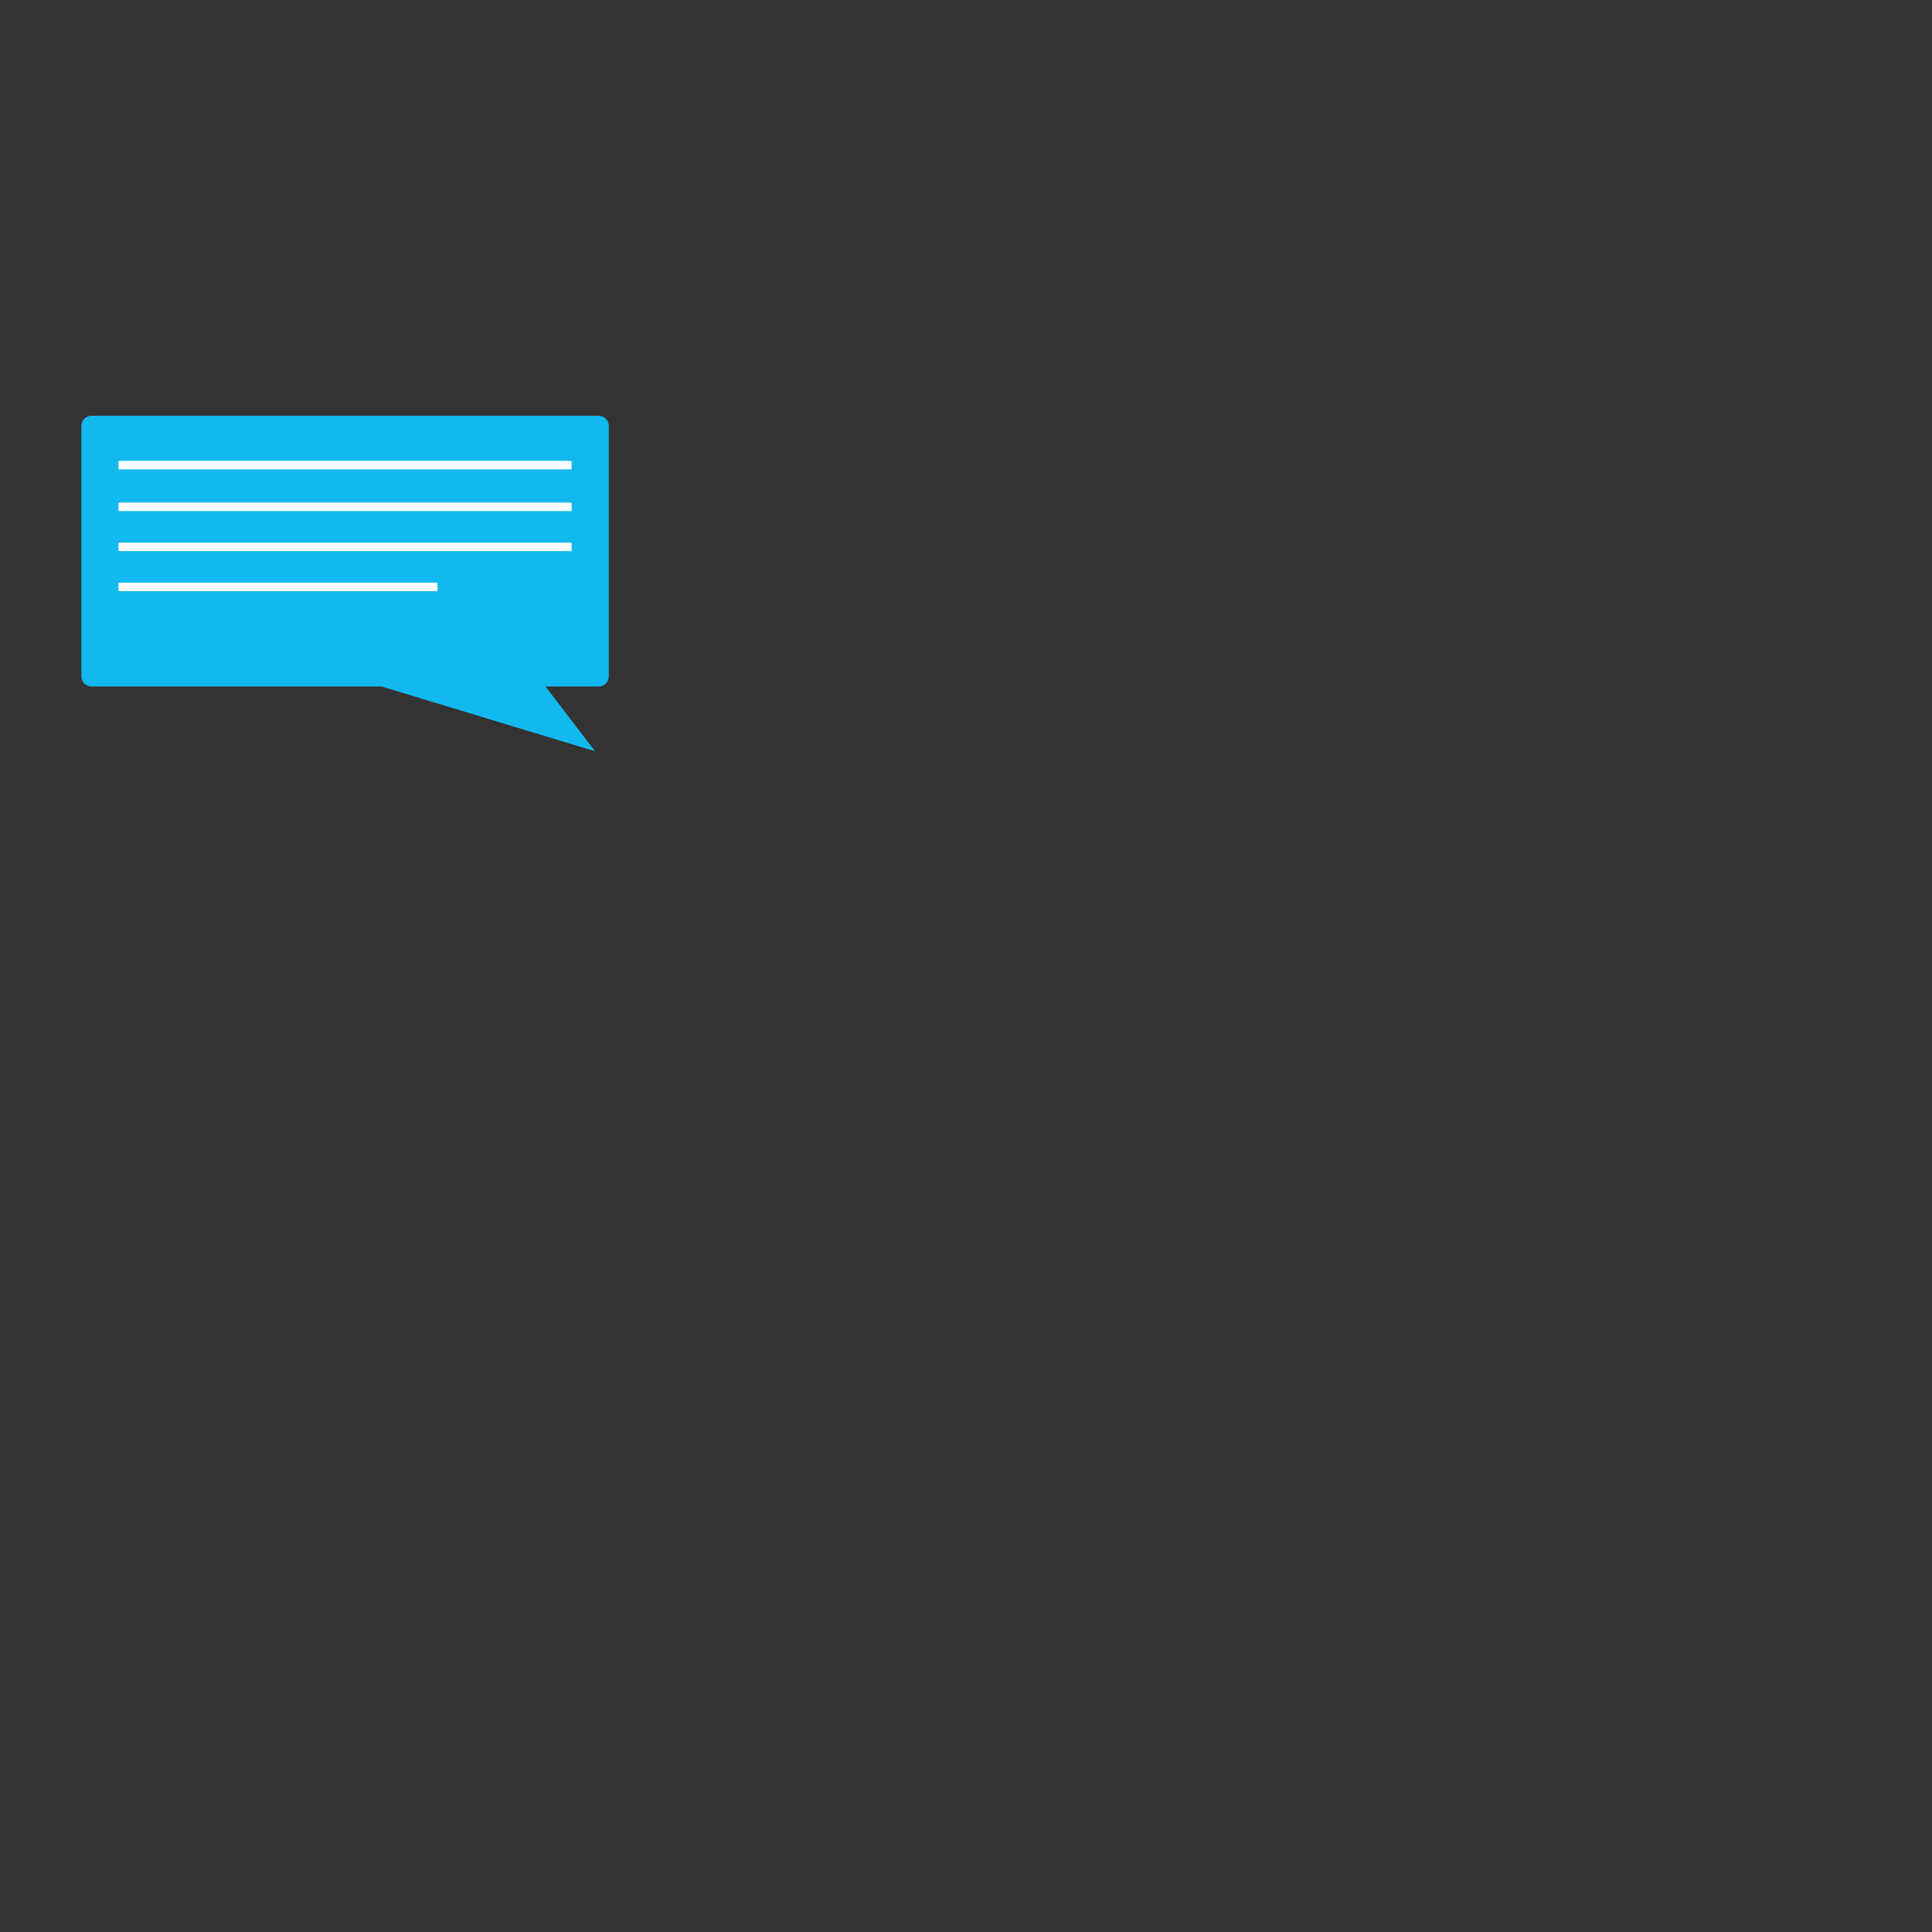 <?xml version="1.0" encoding="UTF-8" standalone="no"?>
<!-- Generator: Adobe Illustrator 15.0.0, SVG Export Plug-In . SVG Version: 6.00 Build 0)  -->

<svg
   xmlns:dc="http://purl.org/dc/elements/1.1/"
   xmlns:cc="http://creativecommons.org/ns#"
   xmlns:rdf="http://www.w3.org/1999/02/22-rdf-syntax-ns#"
   xmlns:svg="http://www.w3.org/2000/svg"
   xmlns="http://www.w3.org/2000/svg"
   xmlns:xlink="http://www.w3.org/1999/xlink"
   xmlns:sodipodi="http://sodipodi.sourceforge.net/DTD/sodipodi-0.dtd"
   xmlns:inkscape="http://www.inkscape.org/namespaces/inkscape"
   version="1.0"
   id="Ebene_1"
   x="0px"
   y="0px"
   width="1900"
   height="1900"
   viewBox="0 0 1900 1900"
   enable-background="new 0 0 1739.95 1739.95"
   xml:space="preserve"
   sodipodi:docname="bubble2.svg"
   inkscape:version="0.92.4 (5da689c313, 2019-01-14)"><rect x="0" y="0" width="1900" height="1900" fill="#333333" stroke="none"/><defs
   id="defs7180"><linearGradient
     gradientTransform="matrix(0,69.289,-69.289,0,121845.38,4888.379)"
     y2="1746.961"
     x2="-52.956"
     y1="1746.961"
     x1="-53.797"
     gradientUnits="userSpaceOnUse"
     id="linearGradient5437">
			<stop
   id="stop5433"
   style="stop-color:#dbf0ff;stop-opacity:1"
   offset="0" />
			<stop
   id="stop5435"
   style="stop-color:#ffffff;stop-opacity:1"
   offset="1" />
		</linearGradient><linearGradient
     gradientTransform="matrix(-107.917,0,0,-107.917,-5005.609,189021.52)"
     y2="1744.482"
     x2="-53.421"
     y1="1744.482"
     x1="-54.263"
     gradientUnits="userSpaceOnUse"
     id="linearGradient5431">
			<stop
   id="stop5427"
   style="stop-color:#dbf0ff;stop-opacity:1"
   offset="0" />
			<stop
   id="stop5429"
   style="stop-color:#ffffff;stop-opacity:0"
   offset="1" />
		</linearGradient><linearGradient
     gradientTransform="matrix(-107.917,0,0,-107.917,-5005.609,189021.52)"
     y2="1744.482"
     x2="-53.421"
     y1="1744.482"
     x1="-54.263"
     gradientUnits="userSpaceOnUse"
     id="SVGID_23_">
			<stop
   id="stop5422"
   style="stop-color:#A3A3B2"
   offset="0" />
			<stop
   id="stop5424"
   style="stop-color:#8686A8"
   offset="1" />
		</linearGradient><clipPath
     id="SVGID_4_"><use
       height="100%"
       width="100%"
       y="0"
       x="0"
       style="overflow:visible"
       xlink:href="#SVGID_3_"
       overflow="visible"
       id="use6456" /></clipPath><linearGradient
     id="SVGID_7_"
     gradientUnits="userSpaceOnUse"
     x1="-54.926"
     y1="1745.937"
     x2="-54.084"
     y2="1745.937"
     gradientTransform="matrix(-2109.447,0,0,-2109.447,-114601.52,3684408.7)"><stop
       offset="0"
       style="stop-color:#12B9EE"
       id="stop6465" /><stop
       offset="1"
       style="stop-color:#002B3F"
       id="stop6467" /></linearGradient><clipPath
     id="SVGID_6_"><use
       height="100%"
       width="100%"
       y="0"
       x="0"
       style="overflow:visible"
       xlink:href="#SVGID_5_"
       overflow="visible"
       id="use6462" /></clipPath><clipPath
     id="clipPath5866"><use
       height="100%"
       width="100%"
       y="0"
       x="0"
       style="overflow:visible"
       xlink:href="#SVGID_3_"
       overflow="visible"
       id="use5864" /></clipPath><linearGradient
     id="SVGID_10_"
     gradientUnits="userSpaceOnUse"
     x1="-53.797"
     y1="1746.961"
     x2="-52.956"
     y2="1746.961"
     gradientTransform="matrix(0,69.289,-69.289,0,121845.38,4888.379)"><stop
       offset="0"
       style="stop-color:#12B9EE"
       id="stop6480" /><stop
       offset="1"
       style="stop-color:#002B3F"
       id="stop6482" /></linearGradient><clipPath
     id="SVGID_9_"><use
       height="100%"
       width="100%"
       y="0"
       x="0"
       style="overflow:visible"
       xlink:href="#SVGID_8_"
       overflow="visible"
       id="use6477" /></clipPath><clipPath
     id="clipPath5875"><use
       height="100%"
       width="100%"
       y="0"
       x="0"
       style="overflow:visible"
       xlink:href="#SVGID_3_"
       overflow="visible"
       id="use5873" /></clipPath><clipPath
     id="SVGID_12_"><use
       height="100%"
       width="100%"
       y="0"
       x="0"
       style="overflow:visible"
       xlink:href="#SVGID_11_"
       overflow="visible"
       id="use6492" /></clipPath><clipPath
     id="SVGID_14_"><use
       height="100%"
       width="100%"
       y="0"
       x="0"
       style="overflow:visible"
       xlink:href="#SVGID_13_"
       overflow="visible"
       id="use6498" /></clipPath><linearGradient
     id="SVGID_17_"
     gradientUnits="userSpaceOnUse"
     x1="-54.932"
     y1="1745.912"
     x2="-54.09"
     y2="1745.912"
     gradientTransform="matrix(-1802.047,0,0,-1802.047,-97909.109,3147453.2)"><stop
       offset="0"
       style="stop-color:#33263A"
       id="stop6507" /><stop
       offset="0.688"
       style="stop-color:#2D1E35"
       id="stop6509" /><stop
       offset="1"
       style="stop-color:#291931"
       id="stop6511" /></linearGradient><clipPath
     id="SVGID_16_"><use
       height="100%"
       width="100%"
       y="0"
       x="0"
       style="overflow:visible"
       xlink:href="#SVGID_15_"
       overflow="visible"
       id="use6504" /></clipPath><clipPath
     id="clipPath5889"><use
       height="100%"
       width="100%"
       y="0"
       x="0"
       style="overflow:visible"
       xlink:href="#SVGID_11_"
       overflow="visible"
       id="use5887" /></clipPath><clipPath
     id="clipPath5893"><use
       height="100%"
       width="100%"
       y="0"
       x="0"
       style="overflow:visible"
       xlink:href="#SVGID_11_"
       overflow="visible"
       id="use5891" /></clipPath><clipPath
     id="clipPath5897"><use
       height="100%"
       width="100%"
       y="0"
       x="0"
       style="overflow:visible"
       xlink:href="#SVGID_3_"
       overflow="visible"
       id="use5895" /></clipPath><linearGradient
     id="SVGID_20_"
     gradientUnits="userSpaceOnUse"
     x1="-54.508"
     y1="1744.682"
     x2="-53.666"
     y2="1744.682"
     gradientTransform="matrix(-93.024,0,0,-93.024,-4400.085,163274.89)"><stop
       offset="0"
       style="stop-color:#4F3F5B"
       id="stop6534" /><stop
       offset="1"
       style="stop-color:#291931"
       id="stop6536" /></linearGradient><clipPath
     id="SVGID_19_"><use
       height="100%"
       width="100%"
       y="0"
       x="0"
       style="overflow:visible"
       xlink:href="#SVGID_18_"
       overflow="visible"
       id="use6531" /></clipPath><clipPath
     id="clipPath5906"><use
       height="100%"
       width="100%"
       y="0"
       x="0"
       style="overflow:visible"
       xlink:href="#SVGID_3_"
       overflow="visible"
       id="use5904" /></clipPath><linearGradient
     id="SVGID_23_-3"
     gradientUnits="userSpaceOnUse"
     x1="-54.263"
     y1="1744.482"
     x2="-53.421"
     y2="1744.482"
     gradientTransform="matrix(-107.917,0,0,-107.917,-5005.609,189021.52)"><stop
       offset="0"
       style="stop-color:#A3A3B2"
       id="stop6549" /><stop
       offset="1"
       style="stop-color:#8686A8"
       id="stop6551" /></linearGradient><clipPath
     id="SVGID_22_"><use
       height="100%"
       width="100%"
       y="0"
       x="0"
       style="overflow:visible"
       xlink:href="#SVGID_21_"
       overflow="visible"
       id="use6546" /></clipPath><clipPath
     id="clipPath5915"><use
       height="100%"
       width="100%"
       y="0"
       x="0"
       style="overflow:visible"
       xlink:href="#SVGID_3_"
       overflow="visible"
       id="use5913" /></clipPath><linearGradient
     id="SVGID_26_"
     gradientUnits="userSpaceOnUse"
     x1="-54.545"
     y1="1744.8"
     x2="-53.703"
     y2="1744.8"
     gradientTransform="matrix(-137.221,0,0,-137.221,-6725.315,240188.22)"><stop
       offset="0"
       style="stop-color:#A3A3B2"
       id="stop6564" /><stop
       offset="1"
       style="stop-color:#8686A8"
       id="stop6566" /></linearGradient><clipPath
     id="SVGID_25_"><use
       height="100%"
       width="100%"
       y="0"
       x="0"
       style="overflow:visible"
       xlink:href="#SVGID_24_"
       overflow="visible"
       id="use6561" /></clipPath><clipPath
     id="clipPath5924"><use
       height="100%"
       width="100%"
       y="0"
       x="0"
       style="overflow:visible"
       xlink:href="#SVGID_3_"
       overflow="visible"
       id="use5922" /></clipPath><clipPath
     id="SVGID_28_"><use
       height="100%"
       width="100%"
       y="0"
       x="0"
       style="overflow:visible"
       xlink:href="#SVGID_27_"
       overflow="visible"
       id="use6576" /></clipPath><clipPath
     id="SVGID_30_"><use
       height="100%"
       width="100%"
       y="0"
       x="0"
       style="overflow:visible"
       xlink:href="#SVGID_29_"
       overflow="visible"
       id="use6582" /></clipPath><linearGradient
     id="SVGID_33_"
     gradientUnits="userSpaceOnUse"
     x1="-53.656"
     y1="1745.306"
     x2="-52.814"
     y2="1745.306"
     gradientTransform="matrix(-86.964,105.27,-105.27,-86.964,179863.38,158073.77)"><stop
       offset="0"
       style="stop-color:#C69487"
       id="stop6591" /><stop
       offset="0.005"
       style="stop-color:#C69487"
       id="stop6593" /><stop
       offset="1"
       style="stop-color:#C69487"
       id="stop6595" /></linearGradient><clipPath
     id="SVGID_32_"><use
       height="100%"
       width="100%"
       y="0"
       x="0"
       style="overflow:visible"
       xlink:href="#SVGID_31_"
       overflow="visible"
       id="use6588" /></clipPath><clipPath
     id="clipPath5938"><use
       height="100%"
       width="100%"
       y="0"
       x="0"
       style="overflow:visible"
       xlink:href="#SVGID_3_"
       overflow="visible"
       id="use5936" /></clipPath><linearGradient
     id="SVGID_36_"
     gradientUnits="userSpaceOnUse"
     x1="-53.972"
     y1="1743.96"
     x2="-53.13"
     y2="1743.96"
     gradientTransform="matrix(-101.112,0,0,-101.112,-4477.528,176873.63)"><stop
       offset="0"
       style="stop-color:#33263A"
       id="stop6614" /><stop
       offset="0.688"
       style="stop-color:#2D1E35"
       id="stop6616" /><stop
       offset="1"
       style="stop-color:#291931"
       id="stop6618" /></linearGradient><clipPath
     id="SVGID_35_"><use
       height="100%"
       width="100%"
       y="0"
       x="0"
       style="overflow:visible"
       xlink:href="#SVGID_34_"
       overflow="visible"
       id="use6611" /></clipPath><clipPath
     id="clipPath5948"><use
       height="100%"
       width="100%"
       y="0"
       x="0"
       style="overflow:visible"
       xlink:href="#SVGID_3_"
       overflow="visible"
       id="use5946" /></clipPath><clipPath
     id="SVGID_38_"><use
       height="100%"
       width="100%"
       y="0"
       x="0"
       style="overflow:visible"
       xlink:href="#SVGID_37_"
       overflow="visible"
       id="use6628" /></clipPath><clipPath
     id="clipPath5954"><use
       height="100%"
       width="100%"
       y="0"
       x="0"
       style="overflow:visible"
       xlink:href="#SVGID_37_"
       overflow="visible"
       id="use5952" /></clipPath><clipPath
     id="clipPath5958"><use
       height="100%"
       width="100%"
       y="0"
       x="0"
       style="overflow:visible"
       xlink:href="#SVGID_37_"
       overflow="visible"
       id="use5956" /></clipPath><clipPath
     id="clipPath5962"><use
       height="100%"
       width="100%"
       y="0"
       x="0"
       style="overflow:visible"
       xlink:href="#SVGID_37_"
       overflow="visible"
       id="use5960" /></clipPath><clipPath
     id="clipPath5966"><use
       height="100%"
       width="100%"
       y="0"
       x="0"
       style="overflow:visible"
       xlink:href="#SVGID_37_"
       overflow="visible"
       id="use5964" /></clipPath><clipPath
     id="clipPath5970"><use
       height="100%"
       width="100%"
       y="0"
       x="0"
       style="overflow:visible"
       xlink:href="#SVGID_3_"
       overflow="visible"
       id="use5968" /></clipPath><linearGradient
     id="SVGID_41_"
     gradientUnits="userSpaceOnUse"
     x1="-54.783"
     y1="1745.462"
     x2="-53.941"
     y2="1745.462"
     gradientTransform="matrix(-468.815,0,0,-468.815,-24712.092,818688.56)"><stop
       offset="0"
       style="stop-color:#33263A"
       id="stop6649" /><stop
       offset="0.688"
       style="stop-color:#2D1E35"
       id="stop6651" /><stop
       offset="1"
       style="stop-color:#291931"
       id="stop6653" /></linearGradient><clipPath
     id="SVGID_40_"><use
       height="100%"
       width="100%"
       y="0"
       x="0"
       style="overflow:visible"
       xlink:href="#SVGID_39_"
       overflow="visible"
       id="use6646" /></clipPath><clipPath
     id="clipPath5980"><use
       height="100%"
       width="100%"
       y="0"
       x="0"
       style="overflow:visible"
       xlink:href="#SVGID_3_"
       overflow="visible"
       id="use5978" /></clipPath><linearGradient
     id="SVGID_44_"
     gradientUnits="userSpaceOnUse"
     x1="-54.236"
     y1="1743.55"
     x2="-53.394"
     y2="1743.55"
     gradientTransform="matrix(-86.551,0,0,-86.551,-3915.604,151405.09)"><stop
       offset="0"
       style="stop-color:#33263A"
       id="stop6666" /><stop
       offset="0.688"
       style="stop-color:#2D1E35"
       id="stop6668" /><stop
       offset="1"
       style="stop-color:#291931"
       id="stop6670" /></linearGradient><clipPath
     id="SVGID_43_"><use
       height="100%"
       width="100%"
       y="0"
       x="0"
       style="overflow:visible"
       xlink:href="#SVGID_42_"
       overflow="visible"
       id="use6663" /></clipPath><clipPath
     id="clipPath5990"><use
       height="100%"
       width="100%"
       y="0"
       x="0"
       style="overflow:visible"
       xlink:href="#SVGID_3_"
       overflow="visible"
       id="use5988" /></clipPath><clipPath
     id="SVGID_46_"><use
       height="100%"
       width="100%"
       y="0"
       x="0"
       style="overflow:visible"
       xlink:href="#SVGID_45_"
       overflow="visible"
       id="use6680" /></clipPath><clipPath
     id="clipPath5996"><use
       height="100%"
       width="100%"
       y="0"
       x="0"
       style="overflow:visible"
       xlink:href="#SVGID_3_"
       overflow="visible"
       id="use5994" /></clipPath><linearGradient
     id="SVGID_49_"
     gradientUnits="userSpaceOnUse"
     x1="-56.107"
     y1="1744.892"
     x2="-55.266"
     y2="1744.892"
     gradientTransform="matrix(-44.444,-135.998,135.998,-44.444,-238917.63,70489.742)"><stop
       offset="0"
       style="stop-color:#C69487"
       id="stop6693" /><stop
       offset="1"
       style="stop-color:#C69487"
       id="stop6695" /></linearGradient><clipPath
     id="SVGID_48_"><use
       height="100%"
       width="100%"
       y="0"
       x="0"
       style="overflow:visible"
       xlink:href="#SVGID_47_"
       overflow="visible"
       id="use6690" /></clipPath><clipPath
     id="clipPath6005"><use
       height="100%"
       width="100%"
       y="0"
       x="0"
       style="overflow:visible"
       xlink:href="#SVGID_3_"
       overflow="visible"
       id="use6003" /></clipPath><linearGradient
     id="SVGID_52_"
     gradientUnits="userSpaceOnUse"
     x1="-54.528"
     y1="1744.167"
     x2="-53.686"
     y2="1744.167"
     gradientTransform="matrix(-111.252,0,0,-111.252,-5359.458,194591.2)"><stop
       offset="0"
       style="stop-color:#33263A"
       id="stop6708" /><stop
       offset="0.688"
       style="stop-color:#2D1E35"
       id="stop6710" /><stop
       offset="1"
       style="stop-color:#291931"
       id="stop6712" /></linearGradient><clipPath
     id="SVGID_51_"><use
       height="100%"
       width="100%"
       y="0"
       x="0"
       style="overflow:visible"
       xlink:href="#SVGID_50_"
       overflow="visible"
       id="use6705" /></clipPath><clipPath
     id="clipPath6015"><use
       height="100%"
       width="100%"
       y="0"
       x="0"
       style="overflow:visible"
       xlink:href="#SVGID_3_"
       overflow="visible"
       id="use6013" /></clipPath><linearGradient
     id="SVGID_55_"
     gradientUnits="userSpaceOnUse"
     x1="-54.203"
     y1="1743.247"
     x2="-53.361"
     y2="1743.247"
     gradientTransform="matrix(-69.211,0,0,-69.211,-3030.843,121264.59)"><stop
       offset="0"
       style="stop-color:#33263A"
       id="stop6725" /><stop
       offset="0.688"
       style="stop-color:#2D1E35"
       id="stop6727" /><stop
       offset="1"
       style="stop-color:#291931"
       id="stop6729" /></linearGradient><clipPath
     id="SVGID_54_"><use
       height="100%"
       width="100%"
       y="0"
       x="0"
       style="overflow:visible"
       xlink:href="#SVGID_53_"
       overflow="visible"
       id="use6722" /></clipPath><clipPath
     id="clipPath6025"><use
       height="100%"
       width="100%"
       y="0"
       x="0"
       style="overflow:visible"
       xlink:href="#SVGID_3_"
       overflow="visible"
       id="use6023" /></clipPath><clipPath
     id="SVGID_57_"><use
       height="100%"
       width="100%"
       y="0"
       x="0"
       style="overflow:visible"
       xlink:href="#SVGID_56_"
       overflow="visible"
       id="use6739" /></clipPath><clipPath
     id="clipPath6031"><use
       height="100%"
       width="100%"
       y="0"
       x="0"
       style="overflow:visible"
       xlink:href="#SVGID_3_"
       overflow="visible"
       id="use6029" /></clipPath><linearGradient
     id="SVGID_60_"
     gradientUnits="userSpaceOnUse"
     x1="-53.813"
     y1="1743.188"
     x2="-52.971"
     y2="1743.188"
     gradientTransform="matrix(-73.349,0,0,-73.349,-3057.182,128387.84)"><stop
       offset="0"
       style="stop-color:#33263A"
       id="stop6752" /><stop
       offset="0.688"
       style="stop-color:#2D1E35"
       id="stop6754" /><stop
       offset="1"
       style="stop-color:#291931"
       id="stop6756" /></linearGradient><clipPath
     id="SVGID_59_"><use
       height="100%"
       width="100%"
       y="0"
       x="0"
       style="overflow:visible"
       xlink:href="#SVGID_58_"
       overflow="visible"
       id="use6749" /></clipPath><clipPath
     id="clipPath6041"><use
       height="100%"
       width="100%"
       y="0"
       x="0"
       style="overflow:visible"
       xlink:href="#SVGID_3_"
       overflow="visible"
       id="use6039" /></clipPath><clipPath
     id="SVGID_62_"><use
       height="100%"
       width="100%"
       y="0"
       x="0"
       style="overflow:visible"
       xlink:href="#SVGID_61_"
       overflow="visible"
       id="use6766" /></clipPath><clipPath
     id="clipPath6047"><use
       height="100%"
       width="100%"
       y="0"
       x="0"
       style="overflow:visible"
       xlink:href="#SVGID_3_"
       overflow="visible"
       id="use6045" /></clipPath><linearGradient
     id="SVGID_65_"
     gradientUnits="userSpaceOnUse"
     x1="-55.21"
     y1="1745.685"
     x2="-54.369"
     y2="1745.685"
     gradientTransform="matrix(0,-419.548,419.548,0,-731380.69,-22028.508)"><stop
       offset="0"
       style="stop-color:#5F5F72"
       id="stop6779" /><stop
       offset="1"
       style="stop-color:#8686A8"
       id="stop6781" /></linearGradient><clipPath
     id="SVGID_64_"><use
       height="100%"
       width="100%"
       y="0"
       x="0"
       style="overflow:visible"
       xlink:href="#SVGID_63_"
       overflow="visible"
       id="use6776" /></clipPath><clipPath
     id="clipPath6056"><use
       height="100%"
       width="100%"
       y="0"
       x="0"
       style="overflow:visible"
       xlink:href="#SVGID_3_"
       overflow="visible"
       id="use6054" /></clipPath><linearGradient
     id="SVGID_68_"
     gradientUnits="userSpaceOnUse"
     x1="-54.802"
     y1="1745.831"
     x2="-53.961"
     y2="1745.831"
     gradientTransform="matrix(-1033.361,0,0,-1033.361,-55115.07,1805032.9)"><stop
       offset="0"
       style="stop-color:#A3A3B2"
       id="stop6794" /><stop
       offset="1"
       style="stop-color:#8686A8"
       id="stop6796" /></linearGradient><clipPath
     id="SVGID_67_"><use
       height="100%"
       width="100%"
       y="0"
       x="0"
       style="overflow:visible"
       xlink:href="#SVGID_66_"
       overflow="visible"
       id="use6791" /></clipPath><clipPath
     id="clipPath6065"><use
       height="100%"
       width="100%"
       y="0"
       x="0"
       style="overflow:visible"
       xlink:href="#SVGID_3_"
       overflow="visible"
       id="use6063" /></clipPath><clipPath
     id="SVGID_70_"><use
       height="100%"
       width="100%"
       y="0"
       x="0"
       style="overflow:visible"
       xlink:href="#SVGID_69_"
       overflow="visible"
       id="use6806" /></clipPath><clipPath
     id="SVGID_72_"><use
       height="100%"
       width="100%"
       y="0"
       x="0"
       style="overflow:visible"
       xlink:href="#SVGID_71_"
       overflow="visible"
       id="use6812" /></clipPath><clipPath
     id="SVGID_74_"><use
       height="100%"
       width="100%"
       y="0"
       x="0"
       style="overflow:visible"
       xlink:href="#SVGID_73_"
       overflow="visible"
       id="use6818" /></clipPath><clipPath
     id="SVGID_76_"><use
       height="100%"
       width="100%"
       y="0"
       x="0"
       style="overflow:visible"
       xlink:href="#SVGID_75_"
       overflow="visible"
       id="use6824" /></clipPath><clipPath
     id="SVGID_78_"><use
       height="100%"
       width="100%"
       y="0"
       x="0"
       style="overflow:visible"
       xlink:href="#SVGID_77_"
       overflow="visible"
       id="use6830" /></clipPath><clipPath
     id="clipPath6079"><use
       height="100%"
       width="100%"
       y="0"
       x="0"
       style="overflow:visible"
       xlink:href="#SVGID_77_"
       overflow="visible"
       id="use6077" /></clipPath><clipPath
     id="SVGID_80_"><use
       height="100%"
       width="100%"
       y="0"
       x="0"
       style="overflow:visible"
       xlink:href="#SVGID_79_"
       overflow="visible"
       id="use6838" /></clipPath><clipPath
     id="SVGID_82_"><use
       height="100%"
       width="100%"
       y="0"
       x="0"
       style="overflow:visible"
       xlink:href="#SVGID_81_"
       overflow="visible"
       id="use6844" /></clipPath><clipPath
     id="SVGID_84_"><use
       height="100%"
       width="100%"
       y="0"
       x="0"
       style="overflow:visible"
       xlink:href="#SVGID_83_"
       overflow="visible"
       id="use6850" /></clipPath><clipPath
     id="clipPath6089"><use
       height="100%"
       width="100%"
       y="0"
       x="0"
       style="overflow:visible"
       xlink:href="#SVGID_83_"
       overflow="visible"
       id="use6087" /></clipPath><clipPath
     id="SVGID_88_"><use
       height="100%"
       width="100%"
       y="0"
       x="0"
       style="overflow:visible"
       xlink:href="#SVGID_87_"
       overflow="visible"
       id="use6866" /></clipPath><clipPath
     id="clipPath6095"><use
       height="100%"
       width="100%"
       y="0"
       x="0"
       style="overflow:visible"
       xlink:href="#SVGID_83_"
       overflow="visible"
       id="use6093" /></clipPath><clipPath
     id="SVGID_92_"><use
       height="100%"
       width="100%"
       y="0"
       x="0"
       style="overflow:visible"
       xlink:href="#SVGID_91_"
       overflow="visible"
       id="use6884" /></clipPath><clipPath
     id="SVGID_94_"><use
       height="100%"
       width="100%"
       y="0"
       x="0"
       style="overflow:visible"
       xlink:href="#SVGID_93_"
       overflow="visible"
       id="use6890" /></clipPath><clipPath
     id="clipPath6103"><use
       height="100%"
       width="100%"
       y="0"
       x="0"
       style="overflow:visible"
       xlink:href="#SVGID_83_"
       overflow="visible"
       id="use6101" /></clipPath><clipPath
     id="clipPath6107"><use
       height="100%"
       width="100%"
       y="0"
       x="0"
       style="overflow:visible"
       xlink:href="#SVGID_75_"
       overflow="visible"
       id="use6105" /></clipPath><clipPath
     id="SVGID_98_"><use
       height="100%"
       width="100%"
       y="0"
       x="0"
       style="overflow:visible"
       xlink:href="#SVGID_97_"
       overflow="visible"
       id="use6928" /></clipPath><clipPath
     id="clipPath6113"><use
       height="100%"
       width="100%"
       y="0"
       x="0"
       style="overflow:visible"
       xlink:href="#SVGID_97_"
       overflow="visible"
       id="use6111" /></clipPath><clipPath
     id="SVGID_100_"><use
       height="100%"
       width="100%"
       y="0"
       x="0"
       style="overflow:visible"
       xlink:href="#SVGID_99_"
       overflow="visible"
       id="use6936" /></clipPath><clipPath
     id="SVGID_102_"><use
       height="100%"
       width="100%"
       y="0"
       x="0"
       style="overflow:visible"
       xlink:href="#SVGID_101_"
       overflow="visible"
       id="use6942" /></clipPath><clipPath
     id="SVGID_104_"><use
       height="100%"
       width="100%"
       y="0"
       x="0"
       style="overflow:visible"
       xlink:href="#SVGID_103_"
       overflow="visible"
       id="use6948" /></clipPath><clipPath
     id="clipPath6123"><use
       height="100%"
       width="100%"
       y="0"
       x="0"
       style="overflow:visible"
       xlink:href="#SVGID_103_"
       overflow="visible"
       id="use6121" /></clipPath><clipPath
     id="SVGID_108_"><use
       height="100%"
       width="100%"
       y="0"
       x="0"
       style="overflow:visible"
       xlink:href="#SVGID_107_"
       overflow="visible"
       id="use6964" /></clipPath><clipPath
     id="clipPath6129"><use
       height="100%"
       width="100%"
       y="0"
       x="0"
       style="overflow:visible"
       xlink:href="#SVGID_103_"
       overflow="visible"
       id="use6127" /></clipPath><clipPath
     id="SVGID_112_"><use
       height="100%"
       width="100%"
       y="0"
       x="0"
       style="overflow:visible"
       xlink:href="#SVGID_111_"
       overflow="visible"
       id="use6982" /></clipPath><clipPath
     id="SVGID_114_"><use
       height="100%"
       width="100%"
       y="0"
       x="0"
       style="overflow:visible"
       xlink:href="#SVGID_113_"
       overflow="visible"
       id="use6988" /></clipPath><clipPath
     id="clipPath6137"><use
       height="100%"
       width="100%"
       y="0"
       x="0"
       style="overflow:visible"
       xlink:href="#SVGID_103_"
       overflow="visible"
       id="use6135" /></clipPath><clipPath
     id="clipPath6141"><use
       height="100%"
       width="100%"
       y="0"
       x="0"
       style="overflow:visible"
       xlink:href="#SVGID_75_"
       overflow="visible"
       id="use6139" /></clipPath><clipPath
     id="SVGID_118_"><use
       height="100%"
       width="100%"
       y="0"
       x="0"
       style="overflow:visible"
       xlink:href="#SVGID_117_"
       overflow="visible"
       id="use7026" /></clipPath><clipPath
     id="clipPath6154"><use
       height="100%"
       width="100%"
       y="0"
       x="0"
       style="overflow:visible"
       xlink:href="#SVGID_117_"
       overflow="visible"
       id="use6152" /></clipPath><clipPath
     id="SVGID_120_"><use
       height="100%"
       width="100%"
       y="0"
       x="0"
       style="overflow:visible"
       xlink:href="#SVGID_119_"
       overflow="visible"
       id="use7034" /></clipPath><clipPath
     id="SVGID_122_"><use
       height="100%"
       width="100%"
       y="0"
       x="0"
       style="overflow:visible"
       xlink:href="#SVGID_121_"
       overflow="visible"
       id="use7040" /></clipPath><clipPath
     id="SVGID_124_"><use
       height="100%"
       width="100%"
       y="0"
       x="0"
       style="overflow:visible"
       xlink:href="#SVGID_123_"
       overflow="visible"
       id="use7046" /></clipPath><clipPath
     id="clipPath6164"><use
       height="100%"
       width="100%"
       y="0"
       x="0"
       style="overflow:visible"
       xlink:href="#SVGID_123_"
       overflow="visible"
       id="use6162" /></clipPath><clipPath
     id="SVGID_128_"><use
       height="100%"
       width="100%"
       y="0"
       x="0"
       style="overflow:visible"
       xlink:href="#SVGID_127_"
       overflow="visible"
       id="use7062" /></clipPath><clipPath
     id="clipPath6170"><use
       height="100%"
       width="100%"
       y="0"
       x="0"
       style="overflow:visible"
       xlink:href="#SVGID_123_"
       overflow="visible"
       id="use6168" /></clipPath><clipPath
     id="SVGID_132_"><use
       height="100%"
       width="100%"
       y="0"
       x="0"
       style="overflow:visible"
       xlink:href="#SVGID_131_"
       overflow="visible"
       id="use7080" /></clipPath><clipPath
     id="SVGID_134_"><use
       height="100%"
       width="100%"
       y="0"
       x="0"
       style="overflow:visible"
       xlink:href="#SVGID_133_"
       overflow="visible"
       id="use7086" /></clipPath><clipPath
     id="clipPath6178"><use
       height="100%"
       width="100%"
       y="0"
       x="0"
       style="overflow:visible"
       xlink:href="#SVGID_123_"
       overflow="visible"
       id="use6176" /></clipPath><rect
     id="SVGID_3_"
     x="21.329"
     y="249.582"
     width="1556.278"
     height="1473.855" /><rect
     id="SVGID_5_"
     x="21.329"
     y="1176.562"
     width="1523.616"
     height="546.875" /><path
     inkscape:connector-curvature="0"
     id="SVGID_8_"
     d="m 21.329,1151.269 v 45.686 h 1545.803 c 5.76,0 10.474,-4.713 10.474,-10.473 v -24.74 c 0,-5.76 -4.714,-10.473 -10.474,-10.473 z" /><rect
     id="SVGID_11_"
     x="21.329"
     y="249.581"
     width="1556.276"
     height="1473.856" /><rect
     id="SVGID_13_"
     x="21.666"
     y="1196.954"
     width="1301.589"
     height="81.002" /><polygon
     id="SVGID_15_"
     points="24.302,1277.958 21.666,1196.954 1323.253,1196.954 " /><polygon
     id="SVGID_18_"
     points="592.182,906.987 622.037,1034.634 662.297,1046.669 670.477,1030.417 639.129,1019.499 " /><polygon
     id="SVGID_21_"
     points="759.374,772.787 810.046,818.423 850.204,726.019 813.293,706.118 " /><path
     inkscape:connector-curvature="0"
     id="SVGID_24_"
     d="m 643.878,712.243 68.309,121.123 47.187,-60.579 -72.493,-77.342 c 0,0 -18.03,6.341 -43.003,16.798" /><rect
     id="SVGID_27_"
     x="21.329"
     y="249.581"
     width="1556.276"
     height="1473.856" /><rect
     id="SVGID_29_"
     x="696.854"
     y="626.042"
     width="131.363"
     height="88.063" /><path
     inkscape:connector-curvature="0"
     id="SVGID_31_"
     d="m 696.853,670.649 c 8.413,-20.775 11.731,-41.146 11.731,-41.146 l 119.633,-3.463 c 0,0 -8.794,30.691 -14.194,59.311 -0.217,0.342 -46.736,73.39 -117.17,-14.702" /><path
     inkscape:connector-curvature="0"
     id="SVGID_34_"
     d="m 900.13,510.027 -5.284,47.873 c -2.182,19.748 9.416,37.382 25.77,39.188 l 19.822,2.189 c 16.353,1.804 31.518,-12.875 33.698,-32.623 l 5.284,-47.874 c 2.181,-19.747 -9.416,-37.382 -25.771,-39.187 l -19.821,-2.188 c -0.914,-0.101 -1.822,-0.151 -2.728,-0.15 -15.278,0.002 -28.912,14.128 -30.97,32.772" /><rect
     id="SVGID_37_"
     x="21.329"
     y="249.581"
     width="1556.276"
     height="1473.856" /><path
     inkscape:connector-curvature="0"
     id="SVGID_39_"
     d="m 693.998,268.884 c -40.077,24.506 -62.823,67.698 -75.652,106.032 -2.935,8.768 -5.334,17.261 -7.319,25.237 -0.545,2.195 -1.075,4.371 -1.558,6.478 -0.15,0.019 -0.298,0.057 -0.447,0.077 -13.874,1.888 -25.711,15.237 -27.616,32.503 l -5.286,47.874 c -2.038,18.469 7.975,35.084 22.658,38.636 1.017,0.246 2.053,0.436 3.112,0.552 l 19.822,2.188 c 16.353,1.807 31.517,-12.873 33.698,-32.621 l 5.286,-47.873 c 2.181,-19.749 -9.417,-37.383 -25.77,-39.188 L 618,406.909 c 5.526,-23.278 14.829,-52.041 30.247,-78.076 1.328,-2.245 2.687,-4.478 4.108,-6.676 11.786,-18.223 26.792,-34.685 45.901,-46.363 41.138,-25.147 94.283,-24.05 157.953,3.257 69.073,29.624 104.766,85.665 106.082,166.566 0.063,3.939 0.02,7.833 -0.081,11.689 2.315,16.038 3.352,32.921 2.938,50.536 3.231,-18.15 5.629,-39.583 5.258,-62.357 C 969.052,362.286 930.67,302.154 859.41,271.592 825.199,256.918 793.818,249.58 765.468,249.581 c -26.544,0.002 -50.429,6.434 -71.47,19.303" /><path
     inkscape:connector-curvature="0"
     id="SVGID_42_"
     d="m 709.595,490.992 c -2.869,0.844 -4.51,3.851 -3.666,6.717 0.839,2.866 3.856,4.511 6.713,3.665 41.142,-12.091 55.434,7.792 56.019,8.646 1.056,1.527 2.762,2.355 4.492,2.355 1.038,0 2.084,-0.297 3.005,-0.918 2.458,-1.659 3.141,-4.965 1.507,-7.44 -0.585,-0.888 -11.864,-17.354 -40.553,-17.354 -7.831,-0.001 -16.955,1.225 -27.517,4.329" /><rect
     id="SVGID_45_"
     x="21.329"
     y="249.581"
     width="1556.276"
     height="1473.856" /><path
     inkscape:connector-curvature="0"
     id="SVGID_47_"
     d="m 828.217,466.897 c 5.699,6.505 30.867,9.282 30.867,9.282 34.251,53.21 26.23,139.015 26.094,140.443 8.463,-12.518 15.614,-26.559 21.207,-41.753 -3.382,-35.785 -15.564,-71.72 -42.288,-103.648 0,0 -15.258,-0.347 -35.881,-4.327 10e-4,0.002 10e-4,0.003 10e-4,0.003" /><path
     inkscape:connector-curvature="0"
     id="SVGID_50_"
     d="m 704.606,621.97 2.203,-7.809 C 597.149,583.2 623.264,482.594 624.431,478.326 l -7.825,-2.147 c -0.31,1.122 -29.5,112.62 88,145.791" /><path
     inkscape:connector-curvature="0"
     id="SVGID_53_"
     d="m 663.124,598.259 c -1.997,4.13 -0.252,9.142 3.878,11.139 l 41.582,20.104 c 4.13,1.998 9.143,0.251 11.14,-3.879 1.996,-4.129 0.251,-9.142 -3.879,-11.14 L 674.264,594.38 c -1.162,-0.561 -2.391,-0.828 -3.606,-0.828 -3.104,10e-4 -6.099,1.738 -7.534,4.707" /><rect
     id="SVGID_56_"
     x="21.329"
     y="249.581"
     width="1556.276"
     height="1473.856" /><path
     inkscape:connector-curvature="0"
     id="SVGID_58_"
     d="m 832.104,518.588 c -2.866,0.843 -4.509,3.851 -3.665,6.717 0.844,2.867 3.861,4.5 6.715,3.665 33.519,-9.847 44.762,6.497 44.873,6.662 1.04,1.577 2.763,2.432 4.521,2.432 1.022,0 2.056,-0.29 2.973,-0.894 2.493,-1.645 3.184,-5 1.538,-7.494 -0.495,-0.75 -10.033,-14.675 -34.121,-14.675 -6.512,-0.002 -14.085,1.016 -22.834,3.587" /><rect
     id="SVGID_61_"
     x="21.329"
     y="249.581"
     width="1556.276"
     height="1473.856" /><path
     inkscape:connector-curvature="0"
     id="SVGID_63_"
     d="m 825.314,790.04 c -20.75,0 -39.73,11.696 -49.061,30.231 l -152.588,303.146 c -0.626,1.242 -1.105,2.508 -1.452,3.777 l -101.272,5.564 c 0.123,10.197 4.045,19.313 9.386,19.211 h 216.1 584.654 l 184.007,-361.93 H 825.314 Z" /><path
     inkscape:connector-curvature="0"
     id="SVGID_66_"
     d="m 813.653,790.04 -167.676,327.514 c -1.967,3.908 0.872,8.514 5.246,8.514 h 693.026 c 0.541,-0.332 170.839,-336.028 170.839,-336.028 z" /><rect
     id="SVGID_69_"
     x="21.329"
     y="249.581"
     width="1556.276"
     height="1473.856" /><rect
     id="SVGID_71_"
     x="1003.993"
     y="863.999"
     width="134.734"
     height="185.18" /><rect
     id="SVGID_73_"
     x="1003.993"
     y="863.999"
     width="134.734"
     height="185.18" /><rect
     id="SVGID_75_"
     x="1003.993"
     y="863.999"
     width="134.734"
     height="185.18" /><rect
     id="SVGID_77_"
     x="1032.384"
     y="947.347"
     width="63.992"
     height="24.678" /><rect
     id="SVGID_79_"
     x="1032.384"
     y="947.347"
     width="63.992"
     height="24.678" /><path
     inkscape:connector-curvature="0"
     id="SVGID_81_"
     d="m 1077.921,947.353 c 8.149,0.143 14.64,2.484 18.457,7.916 -3.816,-5.426 -10.305,-7.766 -18.46,-7.908 -7.171,-0.127 -14.297,1.65 -21.13,4.908 -0.245,0.115 -0.489,0.234 -0.732,0.354 -0.123,0.061 -0.243,0.121 -0.365,0.182 -0.242,0.123 -0.484,0.246 -0.728,0.371 -0.847,0.439 -1.69,0.902 -2.526,1.387 -0.24,0.139 -0.479,0.277 -0.717,0.42 -0.954,0.566 -1.9,1.162 -2.84,1.785 -0.938,0.623 -1.868,1.27 -2.789,1.945 -0.346,0.252 -0.691,0.508 -1.035,0.768 -0.228,0.176 -0.456,0.35 -0.684,0.525 -0.455,0.354 -0.909,0.713 -1.36,1.078 -0.562,0.455 -1.122,0.922 -1.679,1.396 -0.223,0.189 -0.444,0.383 -0.665,0.576 -1.548,1.35 -3.065,2.77 -4.548,4.258 -0.107,0.105 -0.213,0.211 -0.318,0.316 -1.161,1.176 -2.301,2.389 -3.417,3.639 12.993,-14.553 29.14,-24.202 45.536,-23.916" /><rect
     id="SVGID_83_"
     x="1032.384"
     y="968.657"
     width="2.524"
     height="3.367" /><rect
     id="SVGID_85_"
     x="1032.384"
     y="968.657"
     width="2.414"
     height="2.611" /><polygon
     id="SVGID_87_"
     points="1034.076,969.423 1034.503,968.968 1034.801,968.657 1032.385,971.269 1032.804,970.802 1033.227,970.337 1033.65,969.878 " /><rect
     id="SVGID_89_"
     x="1032.384"
     y="968.657"
     width="2.414"
     height="2.611" /><polygon
     id="SVGID_91_"
     points="1032.804,970.802 1032.385,971.269 1034.801,968.657 1034.505,968.968 1034.075,969.423 1033.649,969.878 1033.226,970.339 " /><rect
     id="SVGID_93_"
     x="1032.385"
     y="968.659"
     width="2.525"
     height="3.365" /><rect
     id="SVGID_95_"
     x="1032.384"
     y="968.657"
     width="2.414"
     height="2.611" /><rect
     id="SVGID_97_"
     x="1032.392"
     y="927.905"
     width="70.7"
     height="43.775" /><rect
     id="SVGID_99_"
     x="1032.392"
     y="927.905"
     width="70.7"
     height="43.775" /><path
     inkscape:connector-curvature="0"
     id="SVGID_101_"
     d="m 1099.901,929.735 c 0.76,0.217 1.508,0.453 2.244,0.709 0.146,0.051 0.293,0.102 0.439,0.154 l -6.207,24.67 c -3.817,-5.432 -10.308,-7.773 -18.457,-7.916 -16.396,-0.285 -32.545,9.363 -45.533,23.898 0.062,-0.295 0.094,-0.449 0.126,-0.604 0.021,-0.098 0.041,-0.195 0.063,-0.291 0.052,-0.254 0.104,-0.502 0.156,-0.75 0.046,-0.219 0.093,-0.436 0.138,-0.652 0.063,-0.297 0.125,-0.59 0.188,-0.881 0.019,-0.088 0.037,-0.176 0.056,-0.264 0.062,-0.289 0.075,-0.352 0.089,-0.41 0.099,-0.463 0.188,-0.875 0.274,-1.275 2.201,-10.109 3.427,-14.221 3.735,-15.203 1.598,-1.777 3.118,-3.227 4.642,-4.594 0.254,-0.227 0.508,-0.453 0.763,-0.678 0.38,-0.334 0.763,-0.664 1.144,-0.988 0.255,-0.215 0.509,-0.43 0.765,-0.641 0.127,-0.107 0.253,-0.211 0.381,-0.316 0.255,-0.211 0.51,-0.418 0.765,-0.621 0.255,-0.207 0.509,-0.408 0.766,-0.609 0.254,-0.199 0.51,-0.398 0.764,-0.594 0.257,-0.197 0.512,-0.391 0.768,-0.584 0.255,-0.191 0.511,-0.381 0.767,-0.566 0.128,-0.096 0.255,-0.188 0.384,-0.279 0.255,-0.186 0.511,-0.369 0.767,-0.549 0.128,-0.09 0.256,-0.18 0.385,-0.27 0.512,-0.355 1.024,-0.705 1.537,-1.045 1.281,-0.848 2.568,-1.641 3.855,-2.383 0.258,-0.148 0.514,-0.295 0.773,-0.439 0.386,-0.217 0.772,-0.428 1.16,-0.633 0.258,-0.139 0.517,-0.273 0.775,-0.408 0.258,-0.133 0.517,-0.266 0.774,-0.393 1.423,-0.713 2.85,-1.361 4.278,-1.951 0.26,-0.107 0.521,-0.211 0.781,-0.314 1.95,-0.771 3.91,-1.432 5.876,-1.982 0.132,-0.037 0.262,-0.074 0.395,-0.109 5.511,-1.502 11.083,-2.156 16.732,-2.059 4.308,0.076 8.416,0.646 12.236,1.691 0.152,0.043 0.305,0.084 0.456,0.129" /><rect
     id="SVGID_103_"
     x="1032.392"
     y="927.915"
     width="70.7"
     height="43.766" /><rect
     id="SVGID_105_"
     x="1032.392"
     y="927.915"
     width="70.195"
     height="43.336" /><polygon
     id="SVGID_107_"
     points="1091.01,950.413 1088.774,949.327 1086.336,948.487 1083.705,947.886 1080.896,947.511 1077.921,947.353 1074.85,947.415 1071.79,947.7 1068.743,948.206 1065.716,948.923 1062.712,949.841 1059.734,950.956 1056.788,952.259 1053.877,953.745 1051.007,955.401 1048.179,957.228 1045.401,959.212 1042.677,961.345 1040.007,963.624 1037.4,966.042 1034.859,968.585 1032.388,971.251 1032.409,971.147 1032.429,971.056 1032.446,970.974 1032.462,970.897 1032.476,970.829 1032.488,970.767 1032.501,970.708 1032.514,970.647 1032.521,970.612 1032.529,970.575 1032.536,970.538 1032.544,970.503 1032.552,970.464 1032.56,970.429 1032.566,970.392 1032.576,970.356 1032.595,970.261 1032.615,970.167 1032.635,970.071 1032.654,969.979 1032.673,969.886 1032.693,969.792 1032.712,969.7 1032.732,969.606 1032.749,969.526 1032.767,969.442 1032.783,969.362 1032.801,969.28 1032.817,969.196 1032.836,969.116 1032.852,969.034 1032.87,968.954 1032.893,968.843 1032.917,968.731 1032.94,968.622 1032.964,968.511 1032.987,968.403 1033.01,968.292 1033.033,968.183 1033.058,968.073 1033.063,968.042 1033.071,968.009 1033.078,967.976 1033.085,967.942 1033.093,967.911 1033.099,967.876 1033.106,967.843 1033.113,967.81 1033.134,967.71 1033.151,967.632 1033.165,967.567 1033.177,967.519 1033.185,967.478 1033.19,967.448 1033.197,967.421 1033.202,967.399 1033.238,967.228 1033.273,967.062 1033.309,966.899 1033.344,966.739 1033.378,966.581 1033.411,966.429 1033.444,966.276 1033.477,966.124 1034.256,962.608 1034.945,959.622 1035.544,957.13 1036.054,955.101 1036.476,953.497 1036.808,952.29 1037.054,951.44 1037.212,950.921 1037.808,950.271 1038.396,949.646 1038.981,949.046 1039.561,948.47 1040.137,947.913 1040.71,947.372 1041.282,946.843 1041.854,946.327 1041.949,946.241 1042.044,946.157 1042.14,946.071 1042.234,945.987 1042.331,945.903 1042.425,945.819 1042.521,945.735 1042.616,945.649 1042.76,945.526 1042.902,945.399 1043.046,945.276 1043.188,945.153 1043.332,945.028 1043.475,944.905 1043.618,944.784 1043.76,944.661 1043.855,944.581 1043.951,944.501 1044.046,944.419 1044.142,944.339 1044.237,944.259 1044.333,944.179 1044.428,944.101 1044.524,944.021 1044.57,943.981 1044.619,943.94 1044.667,943.901 1044.715,943.86 1044.763,943.821 1044.811,943.782 1044.857,943.743 1044.905,943.704 1045.001,943.626 1045.098,943.546 1045.191,943.47 1045.288,943.392 1045.384,943.313 1045.478,943.235 1045.574,943.159 1045.67,943.083 1045.766,943.005 1045.861,942.929 1045.956,942.853 1046.053,942.776 1046.147,942.698 1046.243,942.624 1046.34,942.548 1046.436,942.474 1046.529,942.399 1046.627,942.323 1046.722,942.247 1046.817,942.175 1046.914,942.101 1047.009,942.026 1047.104,941.952 1047.199,941.88 1047.296,941.806 1047.392,941.733 1047.488,941.659 1047.582,941.585 1047.68,941.513 1047.774,941.44 1047.871,941.368 1047.967,941.296 1048.063,941.226 1048.158,941.153 1048.253,941.083 1048.35,941.011 1048.445,940.942 1048.542,940.87 1048.636,940.8 1048.733,940.729 1048.781,940.694 1048.829,940.659 1048.877,940.624 1048.925,940.589 1048.973,940.554 1049.021,940.519 1049.068,940.485 1049.117,940.45 1049.213,940.38 1049.308,940.312 1049.404,940.243 1049.5,940.173 1049.596,940.104 1049.691,940.036 1049.788,939.97 1049.884,939.901 1049.931,939.866 1049.98,939.833 1050.028,939.8 1050.076,939.767 1050.124,939.733 1050.173,939.698 1050.22,939.667 1050.269,939.632 1050.459,939.499 1050.652,939.366 1050.844,939.233 1051.037,939.104 1051.229,938.974 1051.421,938.843 1051.613,938.716 1051.806,938.587 1052.285,938.272 1052.768,937.962 1053.25,937.657 1053.731,937.356 1054.212,937.06 1054.696,936.771 1055.179,936.485 1055.661,936.204 1055.758,936.147 1055.854,936.093 1055.95,936.038 1056.048,935.983 1056.144,935.929 1056.241,935.874 1056.337,935.819 1056.435,935.765 1056.579,935.685 1056.724,935.604 1056.868,935.524 1057.014,935.444 1057.158,935.366 1057.305,935.286 1057.45,935.208 1057.595,935.132 1057.691,935.079 1057.788,935.028 1057.886,934.978 1057.982,934.927 1058.078,934.876 1058.176,934.825 1058.272,934.774 1058.37,934.724 1058.466,934.673 1058.563,934.624 1058.66,934.575 1058.757,934.526 1058.854,934.476 1058.95,934.427 1059.048,934.378 1059.145,934.331 1059.678,934.065 1060.213,933.808 1060.747,933.554 1061.281,933.308 1061.815,933.067 1062.351,932.833 1062.887,932.604 1063.423,932.38 1063.521,932.341 1063.618,932.3 1063.715,932.261 1063.813,932.22 1063.91,932.181 1064.009,932.142 1064.104,932.104 1064.204,932.065 1064.935,931.78 1065.669,931.507 1066.402,931.243 1067.137,930.991 1067.871,930.749 1068.607,930.517 1069.344,930.294 1070.08,930.083 1070.13,930.069 1070.179,930.056 1070.229,930.042 1070.278,930.028 1070.327,930.015 1070.375,930.001 1070.426,929.987 1070.475,929.974 1072.544,929.45 1074.62,929.005 1076.7,928.636 1078.788,928.345 1080.882,928.128 1082.983,927.983 1085.092,927.915 1087.207,927.915 1088.812,927.968 1090.398,928.063 1091.964,928.208 1093.507,928.397 1095.028,928.632 1096.525,928.913 1097.998,929.237 1099.443,929.606 1099.501,929.622 1099.56,929.64 1099.615,929.655 1099.673,929.671 1099.729,929.687 1099.787,929.704 1099.845,929.72 1099.901,929.735 1100.185,929.817 1100.468,929.901 1100.751,929.987 1101.031,930.075 1101.312,930.165 1101.59,930.255 1101.868,930.349 1102.146,930.444 1102.2,930.462 1102.255,930.481 1102.311,930.501 1102.364,930.521 1102.421,930.54 1102.475,930.56 1102.53,930.579 1102.585,930.599 1096.378,955.269 1094.824,953.374 1093.03,951.761 " /><rect
     id="SVGID_109_"
     x="1032.392"
     y="927.915"
     width="70.195"
     height="43.336" /><polygon
     id="SVGID_111_"
     points="1074.619,929.005 1072.544,929.45 1070.474,929.974 1070.426,929.987 1070.374,930.001 1070.327,930.015 1070.278,930.028 1070.229,930.042 1070.179,930.056 1070.13,930.069 1070.08,930.083 1069.344,930.294 1068.607,930.517 1067.871,930.749 1067.137,930.991 1066.402,931.243 1065.669,931.507 1064.934,931.78 1064.203,932.065 1064.104,932.104 1064.009,932.144 1063.91,932.183 1063.813,932.22 1063.715,932.261 1063.618,932.3 1063.521,932.341 1063.423,932.38 1062.887,932.604 1062.351,932.833 1061.815,933.067 1061.281,933.308 1060.747,933.554 1060.213,933.808 1059.677,934.065 1059.145,934.331 1059.048,934.378 1058.95,934.427 1058.854,934.476 1058.757,934.524 1058.66,934.575 1058.563,934.624 1058.466,934.675 1058.37,934.724 1058.272,934.774 1058.176,934.825 1058.078,934.876 1057.981,934.927 1057.886,934.978 1057.788,935.028 1057.691,935.079 1057.595,935.132 1057.45,935.208 1057.305,935.286 1057.158,935.364 1057.014,935.444 1056.867,935.524 1056.724,935.604 1056.579,935.685 1056.435,935.767 1056.337,935.819 1056.24,935.874 1056.144,935.927 1056.048,935.983 1055.95,936.038 1055.854,936.093 1055.758,936.147 1055.661,936.204 1055.179,936.485 1054.695,936.771 1054.212,937.062 1053.732,937.356 1053.25,937.657 1052.768,937.962 1052.285,938.272 1051.806,938.587 1051.612,938.716 1051.421,938.843 1051.229,938.974 1051.037,939.104 1050.846,939.235 1050.652,939.366 1050.459,939.499 1050.269,939.632 1050.22,939.667 1050.172,939.698 1050.124,939.733 1050.076,939.767 1050.027,939.8 1049.98,939.833 1049.931,939.866 1049.883,939.901 1049.788,939.97 1049.693,940.038 1049.596,940.106 1049.5,940.175 1049.404,940.243 1049.308,940.31 1049.213,940.38 1049.117,940.45 1049.068,940.485 1049.021,940.519 1048.973,940.554 1048.925,940.589 1048.876,940.622 1048.829,940.659 1048.781,940.694 1048.732,940.728 1048.636,940.8 1048.542,940.87 1048.444,940.94 1048.35,941.011 1048.255,941.083 1048.158,941.153 1048.063,941.226 1047.967,941.296 1047.871,941.37 1047.774,941.44 1047.679,941.515 1047.582,941.585 1047.488,941.659 1047.391,941.733 1047.296,941.806 1047.201,941.88 1047.104,941.952 1047.009,942.026 1046.914,942.101 1046.817,942.175 1046.722,942.249 1046.626,942.323 1046.529,942.399 1046.436,942.474 1046.34,942.548 1046.243,942.624 1046.149,942.698 1046.053,942.776 1045.956,942.853 1045.86,942.929 1045.766,943.005 1045.67,943.083 1045.573,943.159 1045.478,943.235 1045.384,943.313 1045.288,943.392 1045.191,943.47 1045.098,943.546 1045.001,943.626 1044.905,943.704 1044.857,943.743 1044.81,943.782 1044.763,943.821 1044.715,943.862 1044.666,943.901 1044.618,943.94 1044.572,943.981 1044.524,944.021 1044.43,944.099 1044.333,944.179 1044.237,944.259 1044.141,944.339 1044.046,944.419 1043.951,944.501 1043.854,944.581 1043.761,944.661 1043.618,944.784 1043.475,944.905 1043.331,945.028 1043.188,945.153 1043.046,945.276 1042.902,945.401 1042.76,945.526 1042.616,945.651 1042.52,945.735 1042.425,945.819 1042.331,945.903 1042.234,945.987 1042.14,946.071 1042.044,946.157 1041.949,946.243 1041.854,946.327 1041.282,946.843 1040.71,947.372 1040.137,947.913 1039.561,948.47 1038.981,949.046 1038.397,949.646 1037.809,950.271 1037.212,950.921 1037.053,951.44 1036.808,952.29 1036.476,953.497 1036.054,955.101 1035.543,957.13 1034.944,959.622 1034.256,962.608 1033.476,966.124 1033.444,966.276 1033.41,966.429 1033.378,966.581 1033.345,966.739 1033.309,966.899 1033.273,967.062 1033.239,967.228 1033.202,967.399 1033.196,967.421 1033.19,967.448 1033.185,967.478 1033.177,967.519 1033.164,967.567 1033.151,967.632 1033.135,967.71 1033.113,967.81 1033.106,967.843 1033.099,967.876 1033.092,967.909 1033.085,967.942 1033.078,967.976 1033.071,968.009 1033.063,968.042 1033.058,968.073 1033.033,968.183 1033.01,968.292 1032.987,968.401 1032.964,968.513 1032.94,968.622 1032.917,968.733 1032.893,968.843 1032.87,968.954 1032.852,969.034 1032.836,969.116 1032.817,969.196 1032.801,969.278 1032.784,969.362 1032.767,969.442 1032.749,969.526 1032.732,969.606 1032.712,969.7 1032.693,969.792 1032.672,969.886 1032.654,969.979 1032.635,970.071 1032.615,970.167 1032.595,970.261 1032.576,970.356 1032.566,970.392 1032.559,970.429 1032.552,970.464 1032.545,970.503 1032.536,970.538 1032.528,970.575 1032.521,970.612 1032.514,970.649 1032.501,970.708 1032.488,970.767 1032.476,970.829 1032.462,970.899 1032.446,970.974 1032.429,971.056 1032.409,971.147 1032.388,971.251 1034.859,968.585 1037.4,966.042 1040.007,963.624 1042.677,961.345 1045.4,959.212 1048.179,957.228 1051.007,955.401 1053.877,953.743 1056.788,952.259 1059.734,950.956 1062.712,949.841 1065.716,948.923 1068.743,948.206 1071.79,947.7 1074.85,947.415 1077.921,947.353 1080.896,947.511 1083.705,947.886 1086.336,948.487 1088.773,949.327 1091.01,950.415 1093.03,951.761 1094.824,953.374 1096.378,955.269 1102.585,930.599 1102.53,930.579 1102.475,930.56 1102.421,930.54 1102.364,930.521 1102.31,930.503 1102.256,930.481 1102.2,930.464 1102.144,930.444 1101.868,930.349 1101.59,930.255 1101.312,930.165 1101.031,930.075 1100.751,929.987 1100.47,929.901 1100.186,929.817 1099.9,929.735 1099.845,929.72 1099.787,929.704 1099.729,929.687 1099.673,929.671 1099.614,929.655 1099.56,929.64 1099.501,929.622 1099.443,929.606 1097.998,929.237 1096.525,928.911 1095.028,928.632 1093.507,928.397 1091.964,928.208 1090.398,928.063 1088.811,927.966 1087.206,927.915 1085.092,927.915 1082.983,927.983 1080.882,928.128 1078.788,928.345 1076.7,928.636 " /><rect
     id="SVGID_113_"
     x="1032.388"
     y="927.915"
     width="70.7"
     height="43.766" /><rect
     id="SVGID_115_"
     x="1032.392"
     y="927.915"
     width="70.195"
     height="43.336" /><rect
     id="SVGID_117_"
     x="1003.993"
     y="863.999"
     width="134.734"
     height="185.18" /><rect
     id="SVGID_119_"
     x="1003.993"
     y="863.999"
     width="134.734"
     height="185.18" /><path
     inkscape:connector-curvature="0"
     id="SVGID_121_"
     d="m 1087.201,927.907 c 26.78,0.469 45.85,19.598 36.231,57.834 -9.82,39.037 -42.039,63.443 -74.284,62.883 -44.54,-0.777 -52.472,-36.9 -39.558,-88.236 14.729,-58.549 50.511,-97.13 93.684,-96.376 14.759,0.258 26.044,4.481 34.956,11.621 l -13.94,16.139 c -7.197,-5.229 -16.089,-8.066 -26.197,-8.243 -26.509,-0.462 -49.148,26.261 -60.807,67.144 16.198,-16.369 32.699,-23.065 49.915,-22.766 m -33.141,101.196 c 21.592,0.377 37.162,-16.805 43.753,-43.004 0.114,-0.455 0.225,-0.904 0.329,-1.35 0.042,-0.176 0.08,-0.348 0.12,-0.521 0.062,-0.264 0.124,-0.529 0.182,-0.791 0.046,-0.199 0.088,-0.4 0.13,-0.6 0.051,-0.232 0.103,-0.467 0.149,-0.697 0.042,-0.199 0.08,-0.395 0.119,-0.592 0.045,-0.229 0.092,-0.457 0.135,-0.68 0.037,-0.191 0.071,-0.379 0.105,-0.566 0.042,-0.227 0.084,-0.453 0.123,-0.676 0.033,-0.193 0.065,-0.383 0.097,-0.572 0.036,-0.211 0.072,-0.426 0.104,-0.635 0.031,-0.189 0.059,-0.373 0.087,-0.561 0.031,-0.213 0.064,-0.428 0.094,-0.637 0.025,-0.182 0.05,-0.359 0.072,-0.539 0.028,-0.205 0.056,-0.41 0.081,-0.613 0.021,-0.182 0.043,-0.363 0.063,-0.543 0.022,-0.197 0.044,-0.396 0.065,-0.592 0.019,-0.176 0.035,-0.352 0.053,-0.525 0.018,-0.197 0.035,-0.393 0.054,-0.588 0.014,-0.168 0.026,-0.336 0.039,-0.502 0.015,-0.195 0.027,-0.389 0.041,-0.58 0.012,-0.166 0.022,-0.33 0.03,-0.494 0.01,-0.189 0.019,-0.375 0.027,-0.561 0.01,-0.162 0.015,-0.324 0.02,-0.484 0.01,-0.184 0.011,-0.365 0.015,-0.545 0,-0.158 0.01,-0.316 0.01,-0.471 10e-4,-0.182 10e-4,-0.357 10e-4,-0.535 0,-0.154 0,-0.307 -10e-4,-0.461 0,-0.178 -0.01,-0.354 -0.011,-0.529 0,-0.145 -0.01,-0.289 -0.011,-0.432 -0.01,-0.178 -0.017,-0.354 -0.023,-0.529 -0.01,-0.141 -0.014,-0.277 -0.021,-0.416 -0.012,-0.178 -0.025,-0.354 -0.038,-0.527 -0.01,-0.129 -0.018,-0.26 -0.028,-0.387 -0.017,-0.186 -0.035,-0.363 -0.054,-0.545 -0.013,-0.115 -0.022,-0.236 -0.036,-0.35 -0.025,-0.234 -0.056,-0.461 -0.088,-0.688 -0.019,-0.137 -0.038,-0.271 -0.058,-0.406 -0.032,-0.205 -0.063,-0.414 -0.098,-0.613 -0.017,-0.1 -0.036,-0.193 -0.054,-0.293 -0.032,-0.174 -0.063,-0.348 -0.099,-0.52 -0.024,-0.125 -0.054,-0.244 -0.079,-0.365 -0.031,-0.145 -0.063,-0.289 -0.096,-0.432 -0.027,-0.117 -0.058,-0.232 -0.089,-0.348 -0.036,-0.143 -0.07,-0.287 -0.108,-0.43 -0.031,-0.113 -0.063,-0.225 -0.096,-0.338 -0.041,-0.139 -0.079,-0.273 -0.121,-0.408 -0.034,-0.115 -0.07,-0.225 -0.106,-0.334 -0.043,-0.133 -0.086,-0.264 -0.131,-0.393 -0.037,-0.111 -0.078,-0.223 -0.118,-0.332 -0.046,-0.125 -0.092,-0.25 -0.139,-0.371 -0.04,-0.107 -0.082,-0.211 -0.125,-0.316 -0.051,-0.123 -0.101,-0.246 -0.152,-0.369 -0.046,-0.104 -0.091,-0.205 -0.137,-0.309 -0.053,-0.115 -0.105,-0.23 -0.158,-0.344 -0.049,-0.102 -0.098,-0.205 -0.148,-0.305 -0.056,-0.113 -0.112,-0.225 -0.171,-0.336 -0.05,-0.096 -0.1,-0.191 -0.151,-0.285 -0.063,-0.113 -0.124,-0.223 -0.188,-0.334 -0.053,-0.092 -0.104,-0.182 -0.157,-0.271 -0.065,-0.107 -0.131,-0.213 -0.198,-0.318 -0.054,-0.09 -0.109,-0.178 -0.165,-0.264 -0.068,-0.104 -0.138,-0.207 -0.207,-0.309 l 6.087,-24.846 c -4.678,-1.682 -9.865,-2.588 -15.379,-2.684 -17.216,-0.299 -33.723,6.395 -49.915,22.762 -0.08,0.234 -1.599,4.674 -4.903,20.574 -8.733,39.067 -2.644,57.429 21.672,57.855" /><rect
     id="SVGID_123_"
     x="1004.061"
     y="864.007"
     width="134.667"
     height="185.171" /><rect
     id="SVGID_125_"
     x="1004.061"
     y="864.007"
     width="134.171"
     height="184.617" /><polygon
     id="SVGID_127_"
     points="1108.347,1017.737 1104.115,1022.94 1099.555,1027.71 1094.7,1032.03 1089.582,1035.888 1084.233,1039.267 1078.688,1042.151 1072.979,1044.524 1067.137,1046.374 1061.196,1047.685 1055.188,1048.44 1049.148,1048.624 1041.223,1048.067 1034.131,1046.714 1027.852,1044.591 1022.361,1041.728 1017.636,1038.153 1013.653,1033.897 1010.392,1028.993 1007.824,1023.464 1005.932,1017.345 1004.688,1010.661 1004.072,1003.444 1004.06,995.724 1004.629,987.528 1005.757,978.888 1007.418,969.831 1009.591,960.388 1012.597,949.649 1016.075,939.405 1020.006,929.688 1024.37,920.522 1029.149,911.94 1034.322,903.966 1039.867,896.632 1045.767,889.962 1051.998,883.987 1058.544,878.737 1065.384,874.238 1072.495,870.52 1079.86,867.609 1087.458,865.535 1095.271,864.326 1103.274,864.011 1108.648,864.291 1113.71,864.932 1118.472,865.919 1122.945,867.241 1127.146,868.886 1131.083,870.84 1134.774,873.093 1138.23,875.632 1124.29,891.771 1121.513,889.923 1118.582,888.302 1115.504,886.911 1112.283,885.753 1108.926,884.834 1105.438,884.155 1101.824,883.718 1098.093,883.527 1093.169,883.755 1088.348,884.603 1083.636,886.048 1079.048,888.075 1074.592,890.661 1070.278,893.79 1066.117,897.44 1062.121,901.595 1058.298,906.233 1054.659,911.337 1051.216,916.89 1047.978,922.866 1044.954,929.255 1042.158,936.028 1039.599,943.175 1037.286,950.671 1043.374,944.981 1049.498,940.167 1055.659,936.196 1061.862,933.04 1068.113,930.663 1074.415,929.036 1080.777,928.13 1087.201,927.907 1092.127,928.214 1096.842,928.958 1101.313,930.144 1105.513,931.765 1109.408,933.827 1112.97,936.331 1116.166,939.276 1118.966,942.663 1121.341,946.491 1123.257,950.765 1124.686,955.479 1125.596,960.642 1125.955,966.247 1125.735,972.298 1124.905,978.796 1123.433,985.741 1121.334,992.888 1118.743,999.673 1115.694,1006.087 1112.217,1012.114 " /><rect
     id="SVGID_129_"
     x="1004.061"
     y="864.007"
     width="134.171"
     height="184.617" /><polygon
     id="SVGID_131_"
     points="1065.384,874.238 1058.544,878.737 1051.998,883.987 1045.767,889.962 1039.869,896.632 1034.322,903.966 1029.149,911.94 1024.37,920.522 1020.006,929.688 1016.075,939.405 1012.597,949.649 1009.591,960.388 1007.418,969.831 1005.757,978.888 1004.63,987.528 1004.061,995.724 1004.072,1003.444 1004.688,1010.661 1005.932,1017.345 1007.824,1023.464 1010.392,1028.991 1013.653,1033.897 1017.636,1038.153 1022.361,1041.728 1027.852,1044.591 1034.131,1046.714 1041.223,1048.067 1049.148,1048.624 1055.188,1048.44 1061.196,1047.685 1067.137,1046.374 1072.979,1044.524 1078.688,1042.149 1084.233,1039.267 1089.582,1035.888 1094.7,1032.03 1099.555,1027.712 1104.115,1022.94 1108.347,1017.737 1112.219,1012.114 1115.695,1006.087 1118.743,999.673 1121.334,992.888 1123.433,985.741 1124.905,978.796 1125.735,972.298 1125.955,966.247 1125.596,960.642 1124.686,955.479 1123.256,950.765 1121.341,946.491 1118.966,942.661 1116.165,939.276 1112.97,936.331 1109.408,933.827 1105.513,931.767 1101.313,930.144 1096.841,928.958 1092.127,928.214 1087.201,927.907 1080.777,928.13 1074.415,929.036 1068.113,930.663 1061.862,933.038 1055.659,936.196 1049.497,940.167 1043.375,944.981 1037.286,950.671 1039.599,943.175 1042.158,936.028 1044.954,929.255 1047.978,922.866 1051.216,916.89 1054.659,911.337 1058.298,906.233 1062.121,901.595 1066.116,897.44 1070.278,893.79 1074.593,890.661 1079.048,888.075 1083.636,886.048 1088.348,884.603 1093.169,883.757 1098.093,883.527 1101.824,883.718 1105.438,884.155 1108.926,884.834 1112.283,885.755 1115.504,886.911 1118.581,888.302 1121.513,889.923 1124.29,891.771 1138.23,875.632 1134.774,873.093 1131.083,870.84 1127.146,868.887 1122.944,867.242 1118.472,865.919 1113.71,864.932 1108.648,864.291 1103.274,864.011 1095.271,864.327 1087.458,865.535 1079.86,867.609 1072.495,870.52 " /><rect
     id="SVGID_133_"
     x="1004.06"
     y="864.011"
     width="134.667"
     height="185.167" /><rect
     id="SVGID_135_"
     x="1004.061"
     y="864.007"
     width="134.171"
     height="184.617" /><clipPath
     id="SVGID_140_"><use
       height="100%"
       width="100%"
       y="0"
       x="0"
       style="overflow:visible"
       xlink:href="#SVGID_139_"
       overflow="visible"
       id="use7162" /></clipPath><clipPath
     id="clipPath8292"><use
       height="100%"
       width="100%"
       y="0"
       x="0"
       style="overflow:visible"
       xlink:href="#SVGID_139_"
       overflow="visible"
       id="use8290" /></clipPath><clipPath
     id="clipPath8296"><use
       height="100%"
       width="100%"
       y="0"
       x="0"
       style="overflow:visible"
       xlink:href="#SVGID_139_"
       overflow="visible"
       id="use8294" /></clipPath><clipPath
     id="clipPath8300"><use
       height="100%"
       width="100%"
       y="0"
       x="0"
       style="overflow:visible"
       xlink:href="#SVGID_139_"
       overflow="visible"
       id="use8298" /></clipPath><clipPath
     id="clipPath8304"><use
       height="100%"
       width="100%"
       y="0"
       x="0"
       style="overflow:visible"
       xlink:href="#SVGID_139_"
       overflow="visible"
       id="use8302" /></clipPath><clipPath
     id="SVGID_138_"><use
       xlink:href="#SVGID_137_"
       overflow="visible"
       id="use7140"
       style="overflow:visible"
       x="0"
       y="0"
       width="100%"
       height="100%" /></clipPath><clipPath
     id="clipPath8310"><use
       xlink:href="#SVGID_137_"
       overflow="visible"
       id="use8308"
       style="overflow:visible"
       x="0"
       y="0"
       width="100%"
       height="100%" /></clipPath><clipPath
     id="clipPath8314"><use
       xlink:href="#SVGID_137_"
       overflow="visible"
       id="use8312"
       style="overflow:visible"
       x="0"
       y="0"
       width="100%"
       height="100%" /></clipPath><clipPath
     id="clipPath8318"><use
       xlink:href="#SVGID_137_"
       overflow="visible"
       id="use8316"
       style="overflow:visible"
       x="0"
       y="0"
       width="100%"
       height="100%" /></clipPath><clipPath
     id="clipPath8322"><use
       xlink:href="#SVGID_137_"
       overflow="visible"
       id="use8320"
       style="overflow:visible"
       x="0"
       y="0"
       width="100%"
       height="100%" /></clipPath><clipPath
     id="clipPath8326"><use
       xlink:href="#SVGID_137_"
       overflow="visible"
       id="use8324"
       style="overflow:visible"
       x="0"
       y="0"
       width="100%"
       height="100%" /></clipPath><clipPath
     id="clipPath8330"><use
       xlink:href="#SVGID_137_"
       overflow="visible"
       id="use8328"
       style="overflow:visible"
       x="0"
       y="0"
       width="100%"
       height="100%" /></clipPath><rect
     id="SVGID_137_"
     x="1089.036"
     y="469.243"
     width="518.721"
     height="378.976" /><rect
     x="0"
     id="SVGID_139_"
     y="328.848"
     width="518.721"
     height="329.883" /><clipPath
     id="SVGID_2_"><use
       height="100%"
       width="100%"
       y="0"
       x="0"
       style="overflow:visible"
       xlink:href="#SVGID_1_"
       overflow="visible"
       id="use6446" /></clipPath><rect
     y="0"
     x="0"
     id="SVGID_1_"
     width="1739.95"
     height="1739.95" /><linearGradient
     gradientTransform="matrix(0,69.289,-69.289,0,121845.38,4888.379)"
     y2="1746.961"
     x2="-52.956"
     y1="1746.961"
     x1="-53.797"
     gradientUnits="userSpaceOnUse"
     id="linearGradient5437-3"><stop
       id="stop5433-5"
       style="stop-color:#dbf0ff;stop-opacity:1"
       offset="0" /><stop
       id="stop5435-6"
       style="stop-color:#ffffff;stop-opacity:1"
       offset="1" /></linearGradient><defs
     id="defs6454"><rect
       height="1473.855"
       width="1556.278"
       y="249.582"
       x="21.329"
       id="rect7814" /></defs><clipPath
     id="clipPath6184"><use
       id="use6182"
       overflow="visible"
       xlink:href="#SVGID_3_"
       style="overflow:visible"
       x="0"
       y="0"
       width="100%"
       height="100%" /></clipPath><clipPath
     id="SVGID_140_-2"><use
       height="100%"
       width="100%"
       y="0"
       x="0"
       style="overflow:visible"
       xlink:href="#SVGID_139_"
       overflow="visible"
       id="use7162-9" /></clipPath><clipPath
     id="clipPath9487"><use
       height="100%"
       width="100%"
       y="0"
       x="0"
       style="overflow:visible"
       xlink:href="#SVGID_139_"
       overflow="visible"
       id="use9485" /></clipPath><clipPath
     id="clipPath9491"><use
       height="100%"
       width="100%"
       y="0"
       x="0"
       style="overflow:visible"
       xlink:href="#SVGID_139_"
       overflow="visible"
       id="use9489" /></clipPath><clipPath
     id="clipPath9495"><use
       height="100%"
       width="100%"
       y="0"
       x="0"
       style="overflow:visible"
       xlink:href="#SVGID_139_"
       overflow="visible"
       id="use9493" /></clipPath><clipPath
     id="clipPath9499"><use
       height="100%"
       width="100%"
       y="0"
       x="0"
       style="overflow:visible"
       xlink:href="#SVGID_139_"
       overflow="visible"
       id="use9497" /></clipPath><clipPath
     id="SVGID_138_-1"><use
       xlink:href="#SVGID_137_"
       overflow="visible"
       id="use7140-2"
       style="overflow:visible"
       x="0"
       y="0"
       width="100%"
       height="100%" /></clipPath><clipPath
     id="clipPath9505"><use
       xlink:href="#SVGID_137_"
       overflow="visible"
       id="use9503"
       style="overflow:visible"
       x="0"
       y="0"
       width="100%"
       height="100%" /></clipPath><clipPath
     id="clipPath9509"><use
       xlink:href="#SVGID_137_"
       overflow="visible"
       id="use9507"
       style="overflow:visible"
       x="0"
       y="0"
       width="100%"
       height="100%" /></clipPath><clipPath
     id="clipPath9513"><use
       xlink:href="#SVGID_137_"
       overflow="visible"
       id="use9511"
       style="overflow:visible"
       x="0"
       y="0"
       width="100%"
       height="100%" /></clipPath><clipPath
     id="clipPath9517"><use
       xlink:href="#SVGID_137_"
       overflow="visible"
       id="use9515"
       style="overflow:visible"
       x="0"
       y="0"
       width="100%"
       height="100%" /></clipPath><clipPath
     id="clipPath9521"><use
       xlink:href="#SVGID_137_"
       overflow="visible"
       id="use9519"
       style="overflow:visible"
       x="0"
       y="0"
       width="100%"
       height="100%" /></clipPath><clipPath
     id="clipPath9525"><use
       xlink:href="#SVGID_137_"
       overflow="visible"
       id="use9523"
       style="overflow:visible"
       x="0"
       y="0"
       width="100%"
       height="100%" /></clipPath><rect
     id="rect8439"
     x="1089.036"
     y="469.243"
     width="518.721"
     height="378.976" /><rect
     x="0"
     id="rect8452"
     y="328.848"
     width="518.721"
     height="329.883" /><clipPath
     id="SVGID_140_-2-7"><use
       height="100%"
       width="100%"
       y="0"
       x="0"
       style="overflow:visible"
       xlink:href="#SVGID_139_"
       overflow="visible"
       id="use7162-9-0" /></clipPath><clipPath
     id="clipPath26112"><use
       height="100%"
       width="100%"
       y="0"
       x="0"
       style="overflow:visible"
       xlink:href="#SVGID_139_"
       overflow="visible"
       id="use26110" /></clipPath><clipPath
     id="clipPath26116"><use
       height="100%"
       width="100%"
       y="0"
       x="0"
       style="overflow:visible"
       xlink:href="#SVGID_139_"
       overflow="visible"
       id="use26114" /></clipPath><clipPath
     id="clipPath26120"><use
       height="100%"
       width="100%"
       y="0"
       x="0"
       style="overflow:visible"
       xlink:href="#SVGID_139_"
       overflow="visible"
       id="use26118" /></clipPath><clipPath
     id="clipPath26124"><use
       height="100%"
       width="100%"
       y="0"
       x="0"
       style="overflow:visible"
       xlink:href="#SVGID_139_"
       overflow="visible"
       id="use26122" /></clipPath><rect
     x="0"
     id="rect14121"
     y="328.848"
     width="518.721"
     height="329.883" /></defs><sodipodi:namedview
   pagecolor="#ffffff"
   bordercolor="#666666"
   borderopacity="1"
   objecttolerance="10"
   gridtolerance="10"
   guidetolerance="10"
   inkscape:pageopacity="0"
   inkscape:pageshadow="2"
   inkscape:window-width="1920"
   inkscape:window-height="1043"
   id="namedview7178"
   showgrid="false"
   inkscape:zoom="0.17022198"
   inkscape:cx="832.13643"
   inkscape:cy="496.53799"
   inkscape:window-x="1920"
   inkscape:window-y="0"
   inkscape:window-maximized="1"
   inkscape:current-layer="layer2" />




<g
   inkscape:groupmode="layer"
   id="layer2"
   inkscape:label="bubbles"
   transform="translate(0,160.05)"><g
     transform="translate(80,-80)"
     id="bubble2"
     inkscape:label="#g7175"><defs
       id="defs7160"><rect
         x="0"
         id="rect26190"
         y="328.848"
         width="518.721"
         height="329.883" /></defs><clipPath
       id="clipPath8350"><use
         height="100%"
         width="100%"
         y="0"
         x="0"
         style="overflow:visible"
         xlink:href="#SVGID_139_"
         overflow="visible"
         id="use8348" /></clipPath><path
       style="fill:#12b9ee"
       inkscape:connector-curvature="0"
       clip-path="url(#SVGID_140_-2-7)"
       d="m 9.967,328.847 h 498.787 c 5.482,0 9.968,4.485 9.968,9.967 v 246.308 c 0,5.482 -4.485,9.968 -9.968,9.968 H 456.538 L 505.1,658.73 295.254,595.09 H 9.967 c -5.482,0 -9.968,-4.485 -9.968,-9.968 V 338.814 C 0,333.333 4.485,328.847 9.967,328.847"
       id="path7165" /><rect
       style="fill:#ffffff"
       x="36.558"
       y="373.226"
       clip-path="url(#SVGID_140_-2-7)"
       width="445.604"
       height="8.342"
       id="rect7167" /><rect
       style="fill:#ffffff"
       x="36.558"
       y="414.208"
       clip-path="url(#SVGID_140_-2-7)"
       width="445.604"
       height="8.342"
       id="rect7169" /><rect
       style="fill:#ffffff"
       x="36.558"
       y="453.591"
       clip-path="url(#SVGID_140_-2-7)"
       width="445.604"
       height="8.342"
       id="rect7171" /><rect
       style="fill:#ffffff"
       x="36.558"
       y="492.976"
       clip-path="url(#SVGID_140_-2-7)"
       width="313.674"
       height="8.342"
       id="rect7173" /></g></g></svg>
